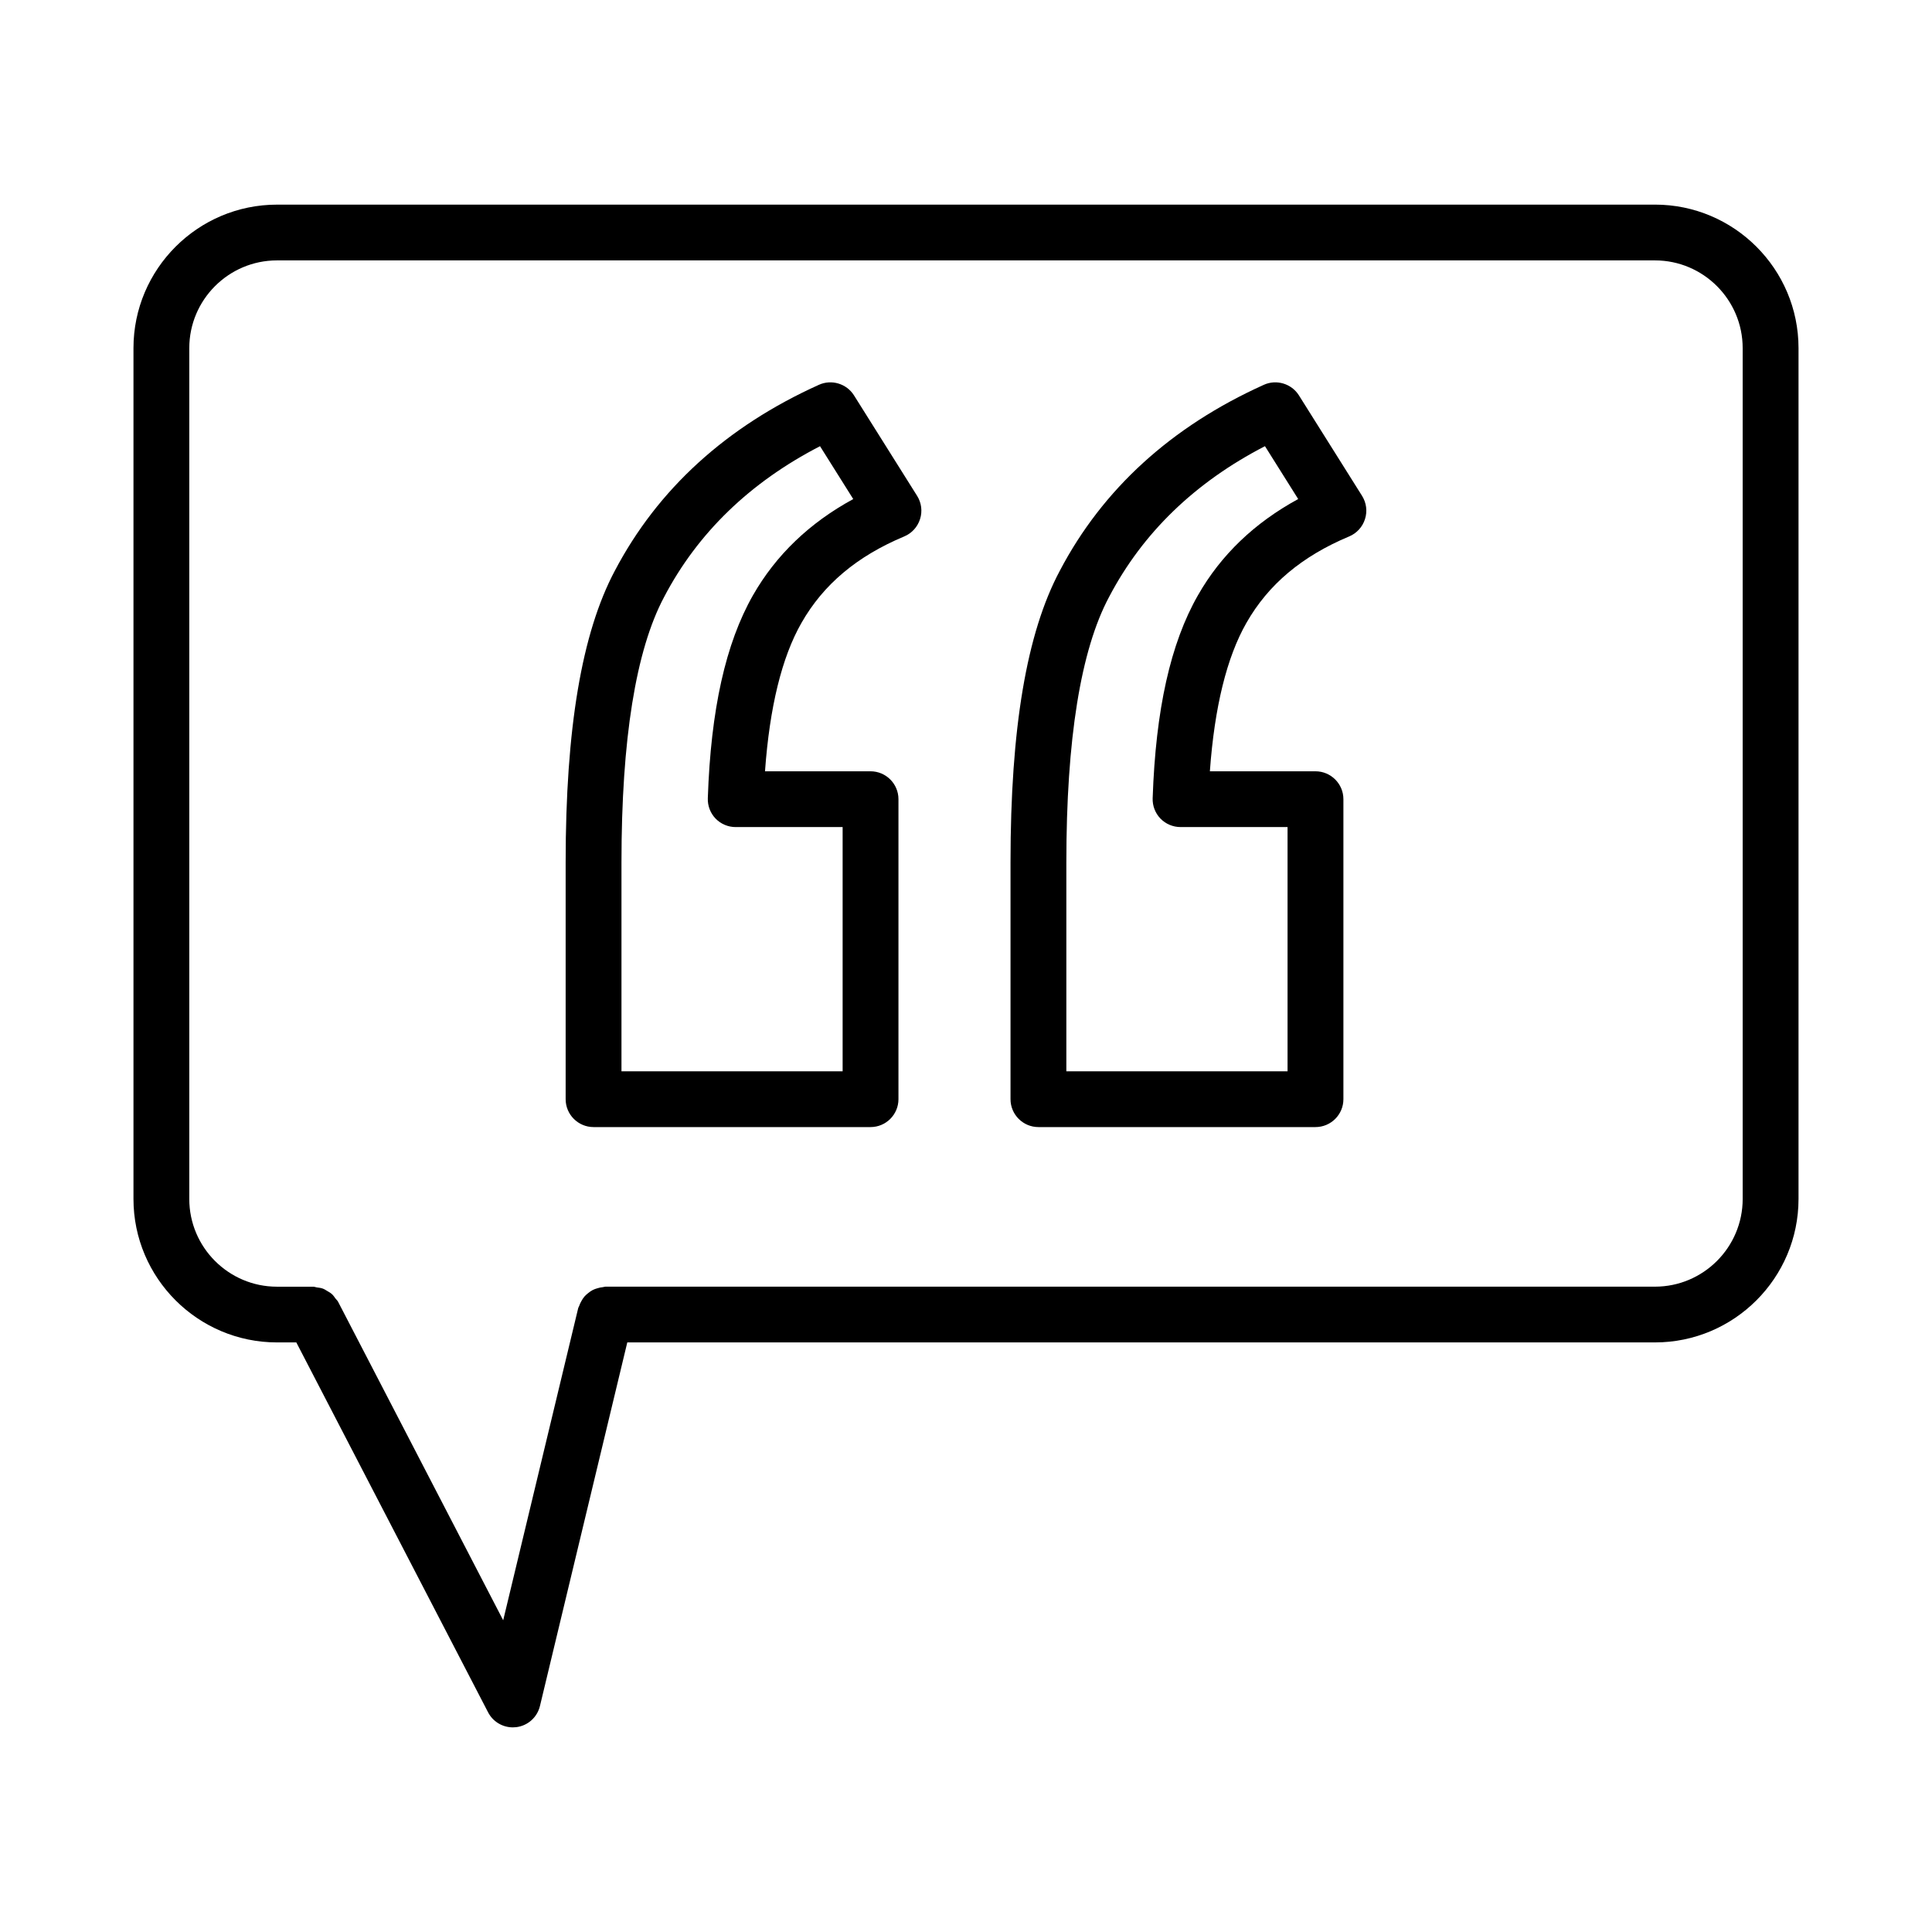 <?xml version="1.0" encoding="UTF-8"?>
<!-- Uploaded to: ICON Repo, www.iconrepo.com, Generator: ICON Repo Mixer Tools -->
<svg fill="#000000" width="800px" height="800px" version="1.1" viewBox="144 144 512 512" xmlns="http://www.w3.org/2000/svg">
 <g>
  <path d="m582.59 198.23h-365.18c-20.969 0-38.039 17.062-38.039 38.027v225.47c0 20.969 17.07 38.027 38.039 38.027h5.117l50.82 98.027c1.281 2.473 3.824 3.988 6.566 3.988 0.289 0 0.594-0.02 0.902-0.055 3.051-0.371 5.559-2.609 6.277-5.613l23.145-96.348h272.35c20.969 0 38.039-17.062 38.039-38.027v-225.47c0-20.969-17.07-38.031-38.035-38.031zm23.238 263.5c0 12.82-10.43 23.25-23.242 23.25h-278.17c-0.207 0-0.383 0.102-0.586 0.117-0.531 0.043-1.02 0.156-1.52 0.309-0.426 0.129-0.832 0.254-1.219 0.457-0.449 0.23-0.836 0.512-1.227 0.828-0.355 0.285-0.684 0.562-0.98 0.902-0.305 0.352-0.539 0.734-0.773 1.145-0.262 0.445-0.477 0.891-0.641 1.391-0.059 0.184-0.191 0.324-0.238 0.52l-19.883 82.742-43.758-84.418c-0.176-0.336-0.465-0.555-0.684-0.852-0.293-0.402-0.555-0.812-0.926-1.148-0.383-0.355-0.824-0.594-1.266-0.852-0.371-0.219-0.711-0.457-1.121-0.613-0.535-0.199-1.082-0.262-1.648-0.332-0.316-0.043-0.598-0.188-0.926-0.188h-9.617c-12.812 0-23.242-10.43-23.242-23.25v-225.48c0-12.82 10.43-23.25 23.242-23.25h365.18c12.812 0 23.242 10.43 23.242 23.25z"/>
  <path d="m370.32 248.78c-1.969-3.133-5.973-4.305-9.293-2.805-24.523 11.051-42.727 27.652-54.098 49.297-8.75 16.457-13.027 41.727-13.027 77.258v62.766c0 4.078 3.32 7.391 7.398 7.391h73.402c4.078 0 7.398-3.312 7.398-7.391v-79.504c0-4.078-3.32-7.391-7.398-7.391h-27.969c1.227-17.016 4.457-30.223 9.672-39.344 5.793-10.168 14.707-17.656 27.227-22.898 2.004-0.84 3.535-2.516 4.188-4.594 0.668-2.066 0.379-4.32-0.777-6.16zm-26.762 52.953c-7.254 12.723-11.188 30.324-11.98 53.809-0.07 2.004 0.668 3.941 2.055 5.387 1.406 1.445 3.32 2.254 5.324 2.254h28.348v64.727h-58.609v-55.379c0-32.578 3.789-56.234 11.312-70.344 8.895-16.973 22.773-30.379 41.305-39.941l8.805 14.012c-11.562 6.285-20.477 14.828-26.559 25.477z"/>
  <path d="m488.23 248.78c-1.969-3.133-5.973-4.305-9.293-2.805-24.523 11.051-42.727 27.652-54.078 49.289-8.789 16.457-13.062 41.727-13.062 77.266v62.766c0 4.078 3.32 7.391 7.398 7.391h73.422c4.078 0 7.398-3.312 7.398-7.391v-79.504c0-4.078-3.32-7.391-7.398-7.391h-27.988c1.227-17.016 4.477-30.223 9.691-39.344 5.793-10.168 14.707-17.656 27.227-22.898 2.004-0.84 3.535-2.516 4.188-4.594 0.668-2.066 0.379-4.32-0.777-6.16zm-26.742 52.941c-7.289 12.723-11.223 30.324-12.02 53.816-0.07 2.004 0.668 3.941 2.055 5.387 1.406 1.445 3.32 2.254 5.324 2.254h28.367v64.727h-58.621v-55.379c0-32.59 3.789-56.242 11.332-70.344 8.895-16.973 22.773-30.379 41.305-39.941l8.805 14.012c-11.57 6.289-20.484 14.832-26.547 25.469z"/>
 </g>
</svg>